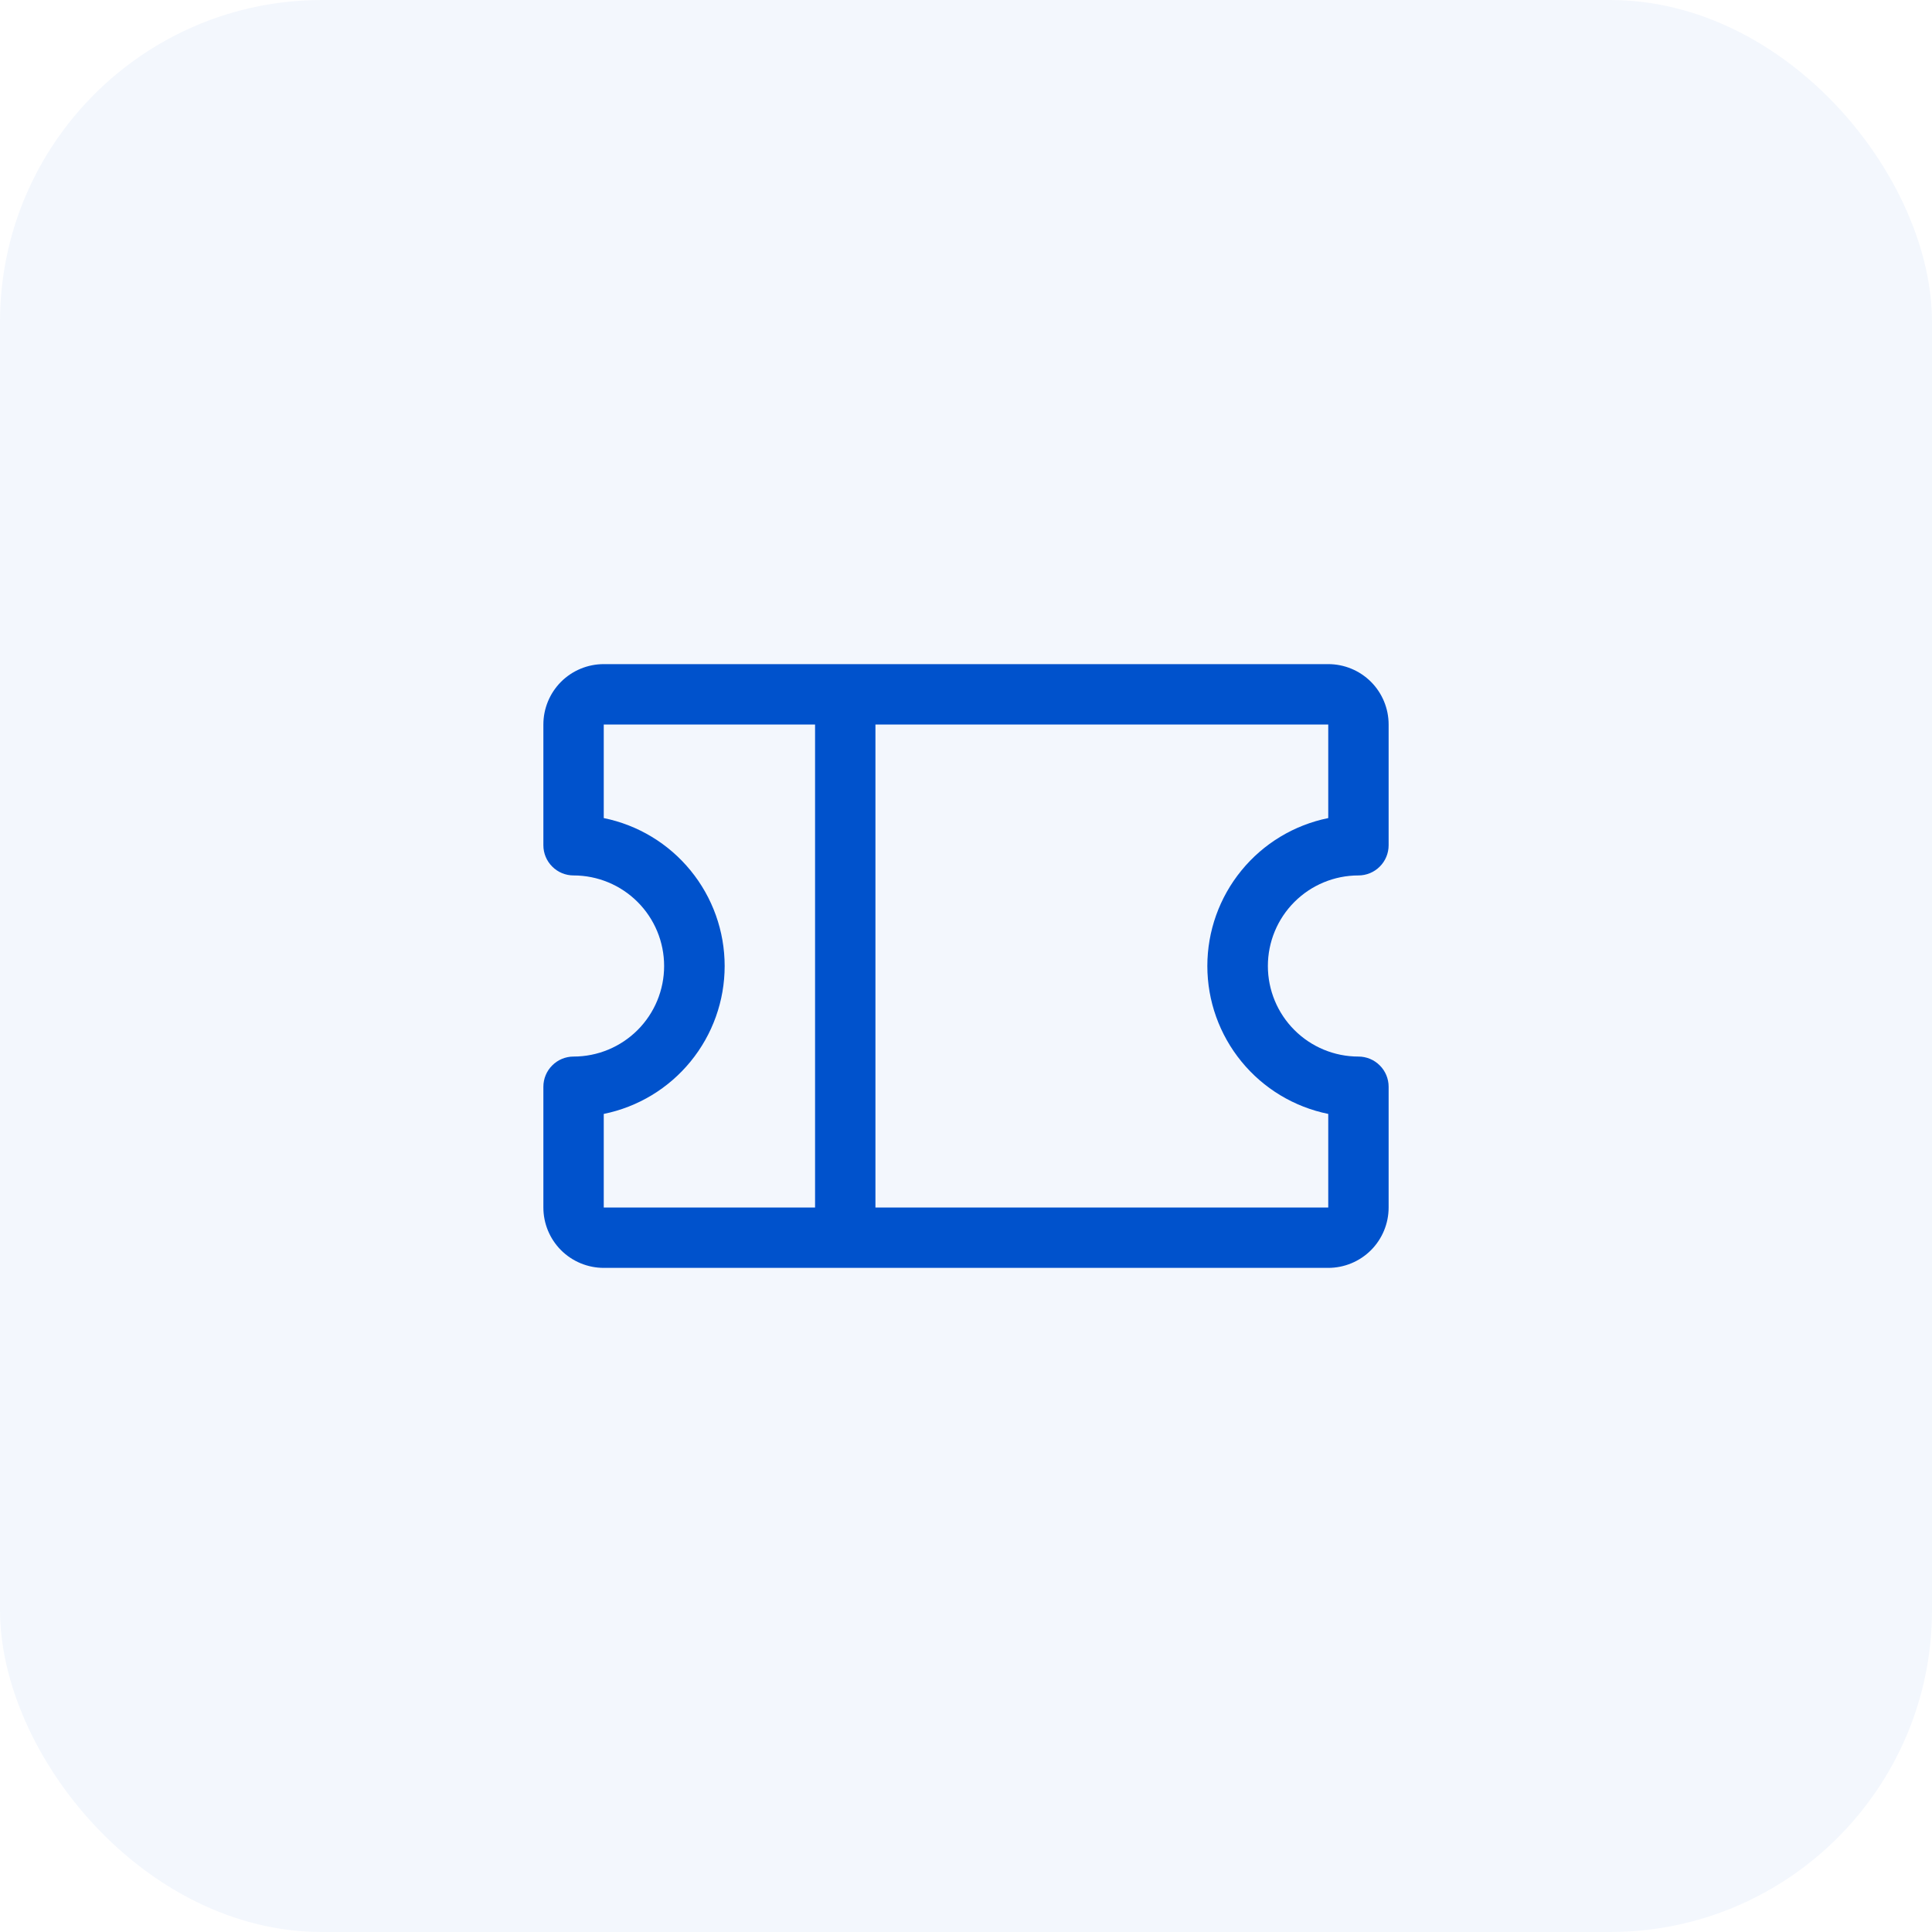<svg width="48" height="48" viewBox="0 0 48 48" fill="none" xmlns="http://www.w3.org/2000/svg">
<rect width="48" height="48" rx="8" fill="#0052CC" fill-opacity="0.05"/>
<path d="M33.75 21.75C33.949 21.75 34.14 21.671 34.28 21.53C34.421 21.39 34.5 21.199 34.5 21V18C34.5 17.602 34.342 17.221 34.061 16.939C33.779 16.658 33.398 16.5 33 16.5H15C14.602 16.5 14.221 16.658 13.939 16.939C13.658 17.221 13.5 17.602 13.5 18V21C13.5 21.199 13.579 21.39 13.72 21.53C13.86 21.671 14.051 21.75 14.25 21.75C14.847 21.75 15.419 21.987 15.841 22.409C16.263 22.831 16.5 23.403 16.5 24C16.5 24.597 16.263 25.169 15.841 25.591C15.419 26.013 14.847 26.25 14.25 26.25C14.051 26.25 13.86 26.329 13.72 26.47C13.579 26.61 13.5 26.801 13.5 27V30C13.5 30.398 13.658 30.779 13.939 31.061C14.221 31.342 14.602 31.5 15 31.5H33C33.398 31.5 33.779 31.342 34.061 31.061C34.342 30.779 34.5 30.398 34.5 30V27C34.5 26.801 34.421 26.61 34.28 26.47C34.14 26.329 33.949 26.25 33.75 26.25C33.153 26.25 32.581 26.013 32.159 25.591C31.737 25.169 31.5 24.597 31.5 24C31.5 23.403 31.737 22.831 32.159 22.409C32.581 21.987 33.153 21.75 33.75 21.75ZM15 27.675C15.848 27.503 16.61 27.043 17.157 26.373C17.705 25.703 18.004 24.865 18.004 24C18.004 23.135 17.705 22.297 17.157 21.627C16.61 20.957 15.848 20.497 15 20.325V18H20.25V30H15V27.675ZM33 27.675V30H21.75V18H33V20.325C32.152 20.497 31.39 20.957 30.843 21.627C30.295 22.297 29.996 23.135 29.996 24C29.996 24.865 30.295 25.703 30.843 26.373C31.39 27.043 32.152 27.503 33 27.675Z" fill="#0052CC"/>
</svg>
